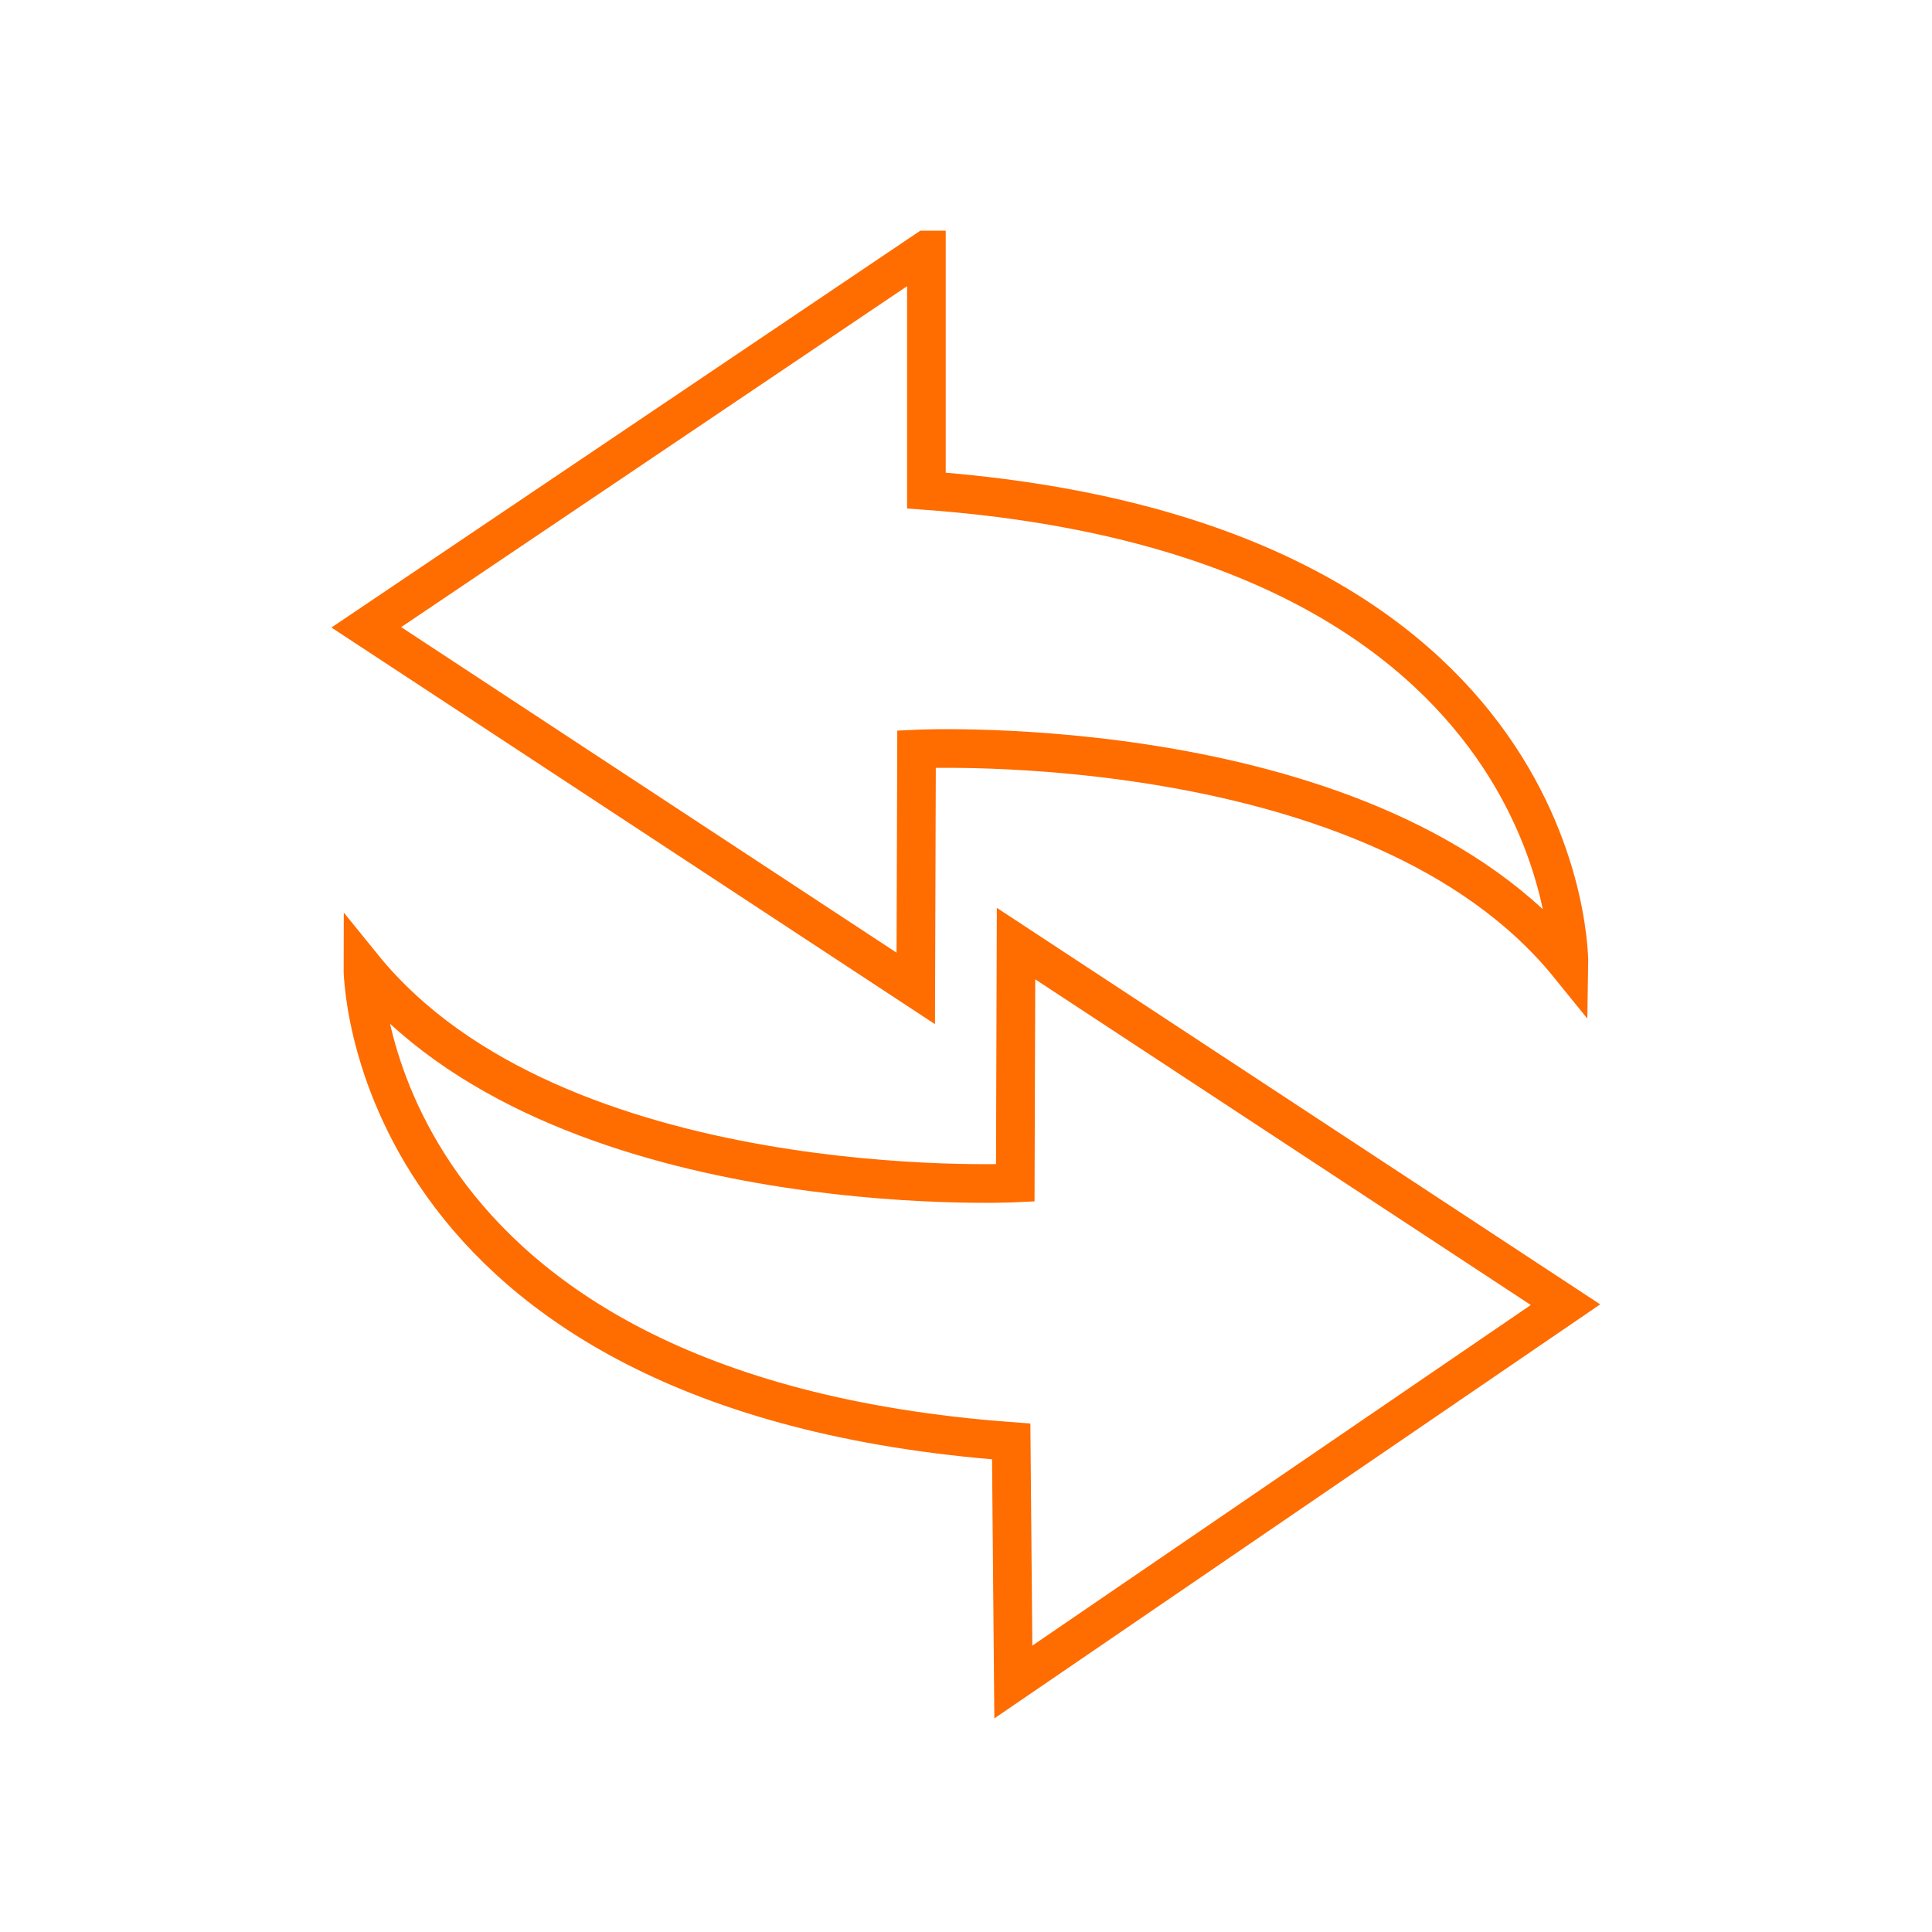 <?xml version="1.0" encoding="UTF-8"?>
<svg id="restore-2" data-name="restore" xmlns="http://www.w3.org/2000/svg" viewBox="0 0 100 100">
  <path id="migration_1_copy" data-name="migration 1 copy" d="m52.45,87.06l28.58-19.53-28.44-18.69-.04,12.39s-23.79,1.13-33.77-11.19c0,0-.11,22.08,33.56,24.57l.11,12.45Zm-4.51-74.12l-28.98,19.53,28.44,18.69.04-12.39s23.79-1.13,33.77,11.19c0,0,.41-22.08-33.26-24.57v-12.45Z" fill="none" stroke="#ff6c00" stroke-miterlimit="10" stroke-width="2"/>
</svg>